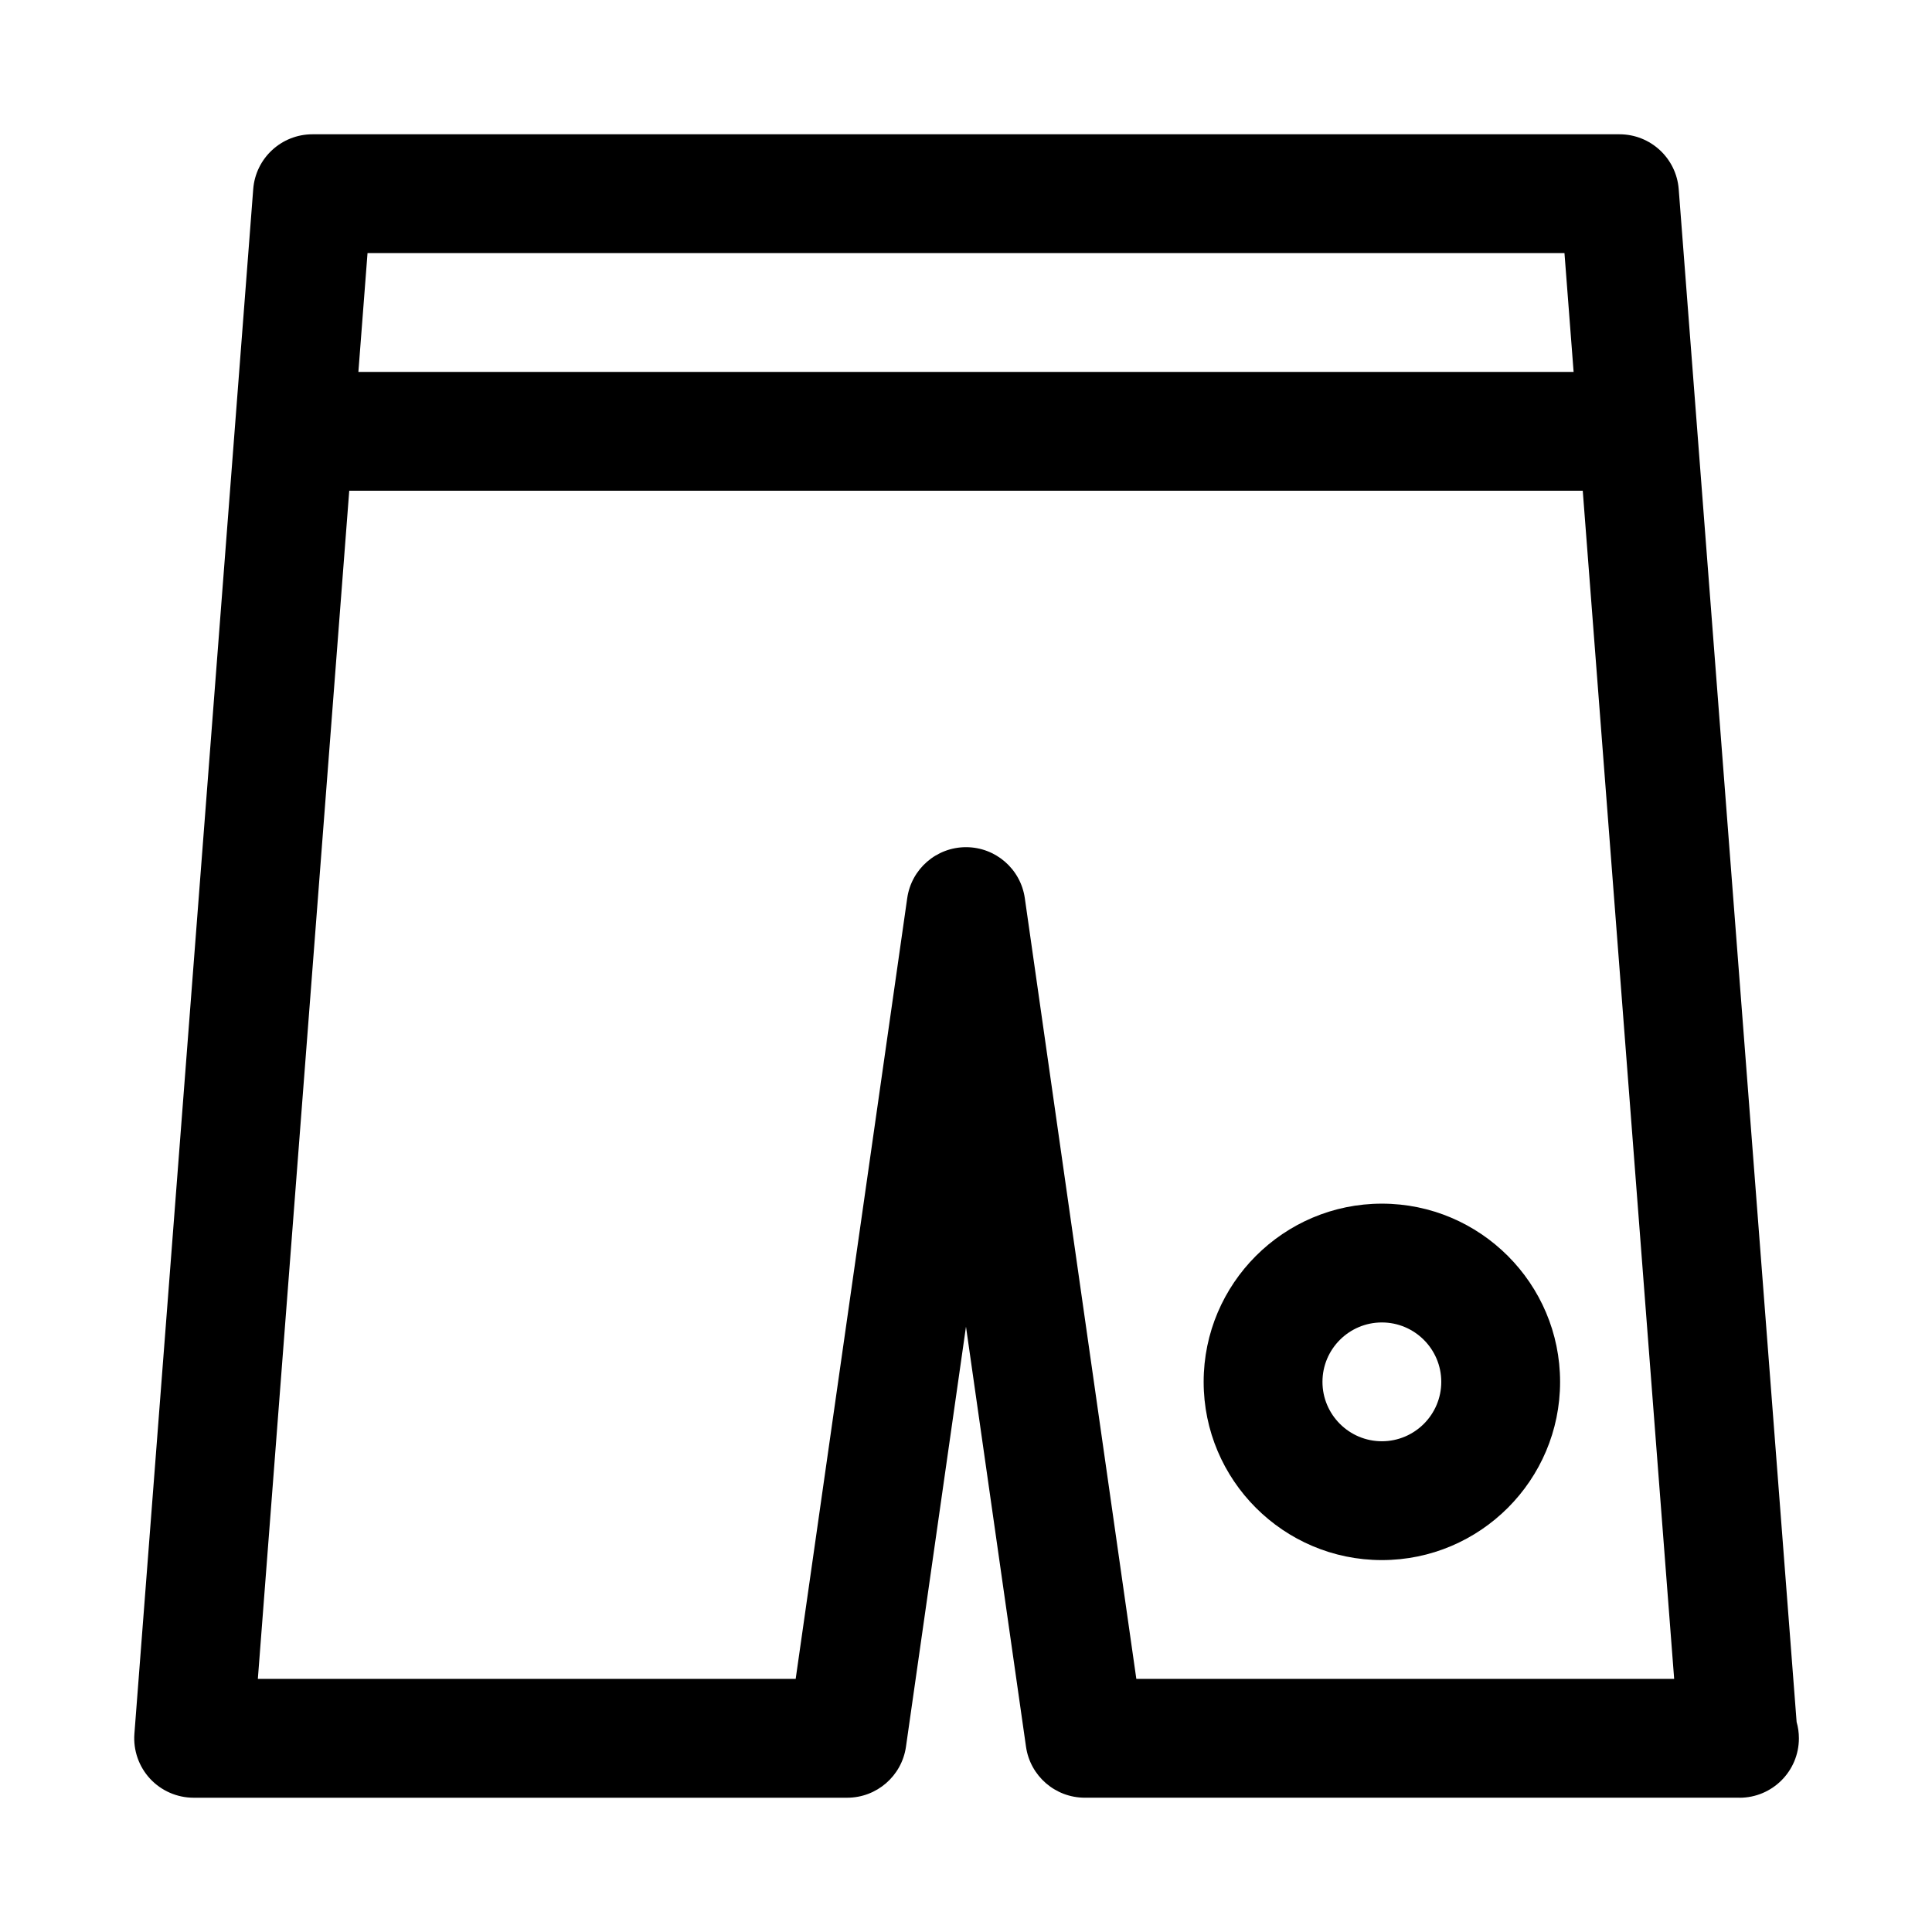 <?xml version="1.0" encoding="UTF-8"?>
<!-- Uploaded to: ICON Repo, www.svgrepo.com, Generator: ICON Repo Mixer Tools -->
<svg fill="#000000" width="800px" height="800px" version="1.1" viewBox="144 144 512 512" xmlns="http://www.w3.org/2000/svg">
 <g>
  <path d="m604.98 620.41c-0.105-0.016-0.199-0.016-0.316 0h-173.18c-7.836 0-14.477-5.766-15.582-13.516l-15.906-111.31-15.906 111.32c-1.109 7.746-7.75 13.512-15.582 13.512h-173.19c-4.383 0-8.57-1.828-11.555-5.043-2.977-3.231-4.481-7.535-4.144-11.914l31.488-409.34c0.633-8.199 7.473-14.531 15.699-14.531h346.37c8.227 0 15.066 6.332 15.699 14.531l31.25 406.24c0.395 1.367 0.602 2.812 0.602 4.32 0 8.699-7.051 15.742-15.746 15.742zm-159.84-31.488h142.53l-29.07-377.86h-317.2l-29.066 377.86h142.53l29.559-206.9c1.105-7.746 7.746-13.512 15.582-13.512s14.477 5.766 15.582 13.516z"/>
  <path d="m573.18 274.05h-346.37c-8.691 0-15.742-7.043-15.742-15.746s7.051-15.742 15.742-15.742h346.37c8.695 0 15.742 7.043 15.742 15.742 0.004 8.703-7.047 15.746-15.738 15.746z"/>
  <path d="m510.21 557.44c-26.047 0-47.23-21.188-47.23-47.23 0-26.047 21.188-47.23 47.23-47.23 26.047 0 47.23 21.188 47.23 47.23 0 26.047-21.184 47.23-47.23 47.23zm0-62.977c-8.68 0-15.742 7.055-15.742 15.742s7.062 15.742 15.742 15.742c8.68 0 15.742-7.055 15.742-15.742 0-8.684-7.062-15.742-15.742-15.742z"/>
 </g>
</svg>